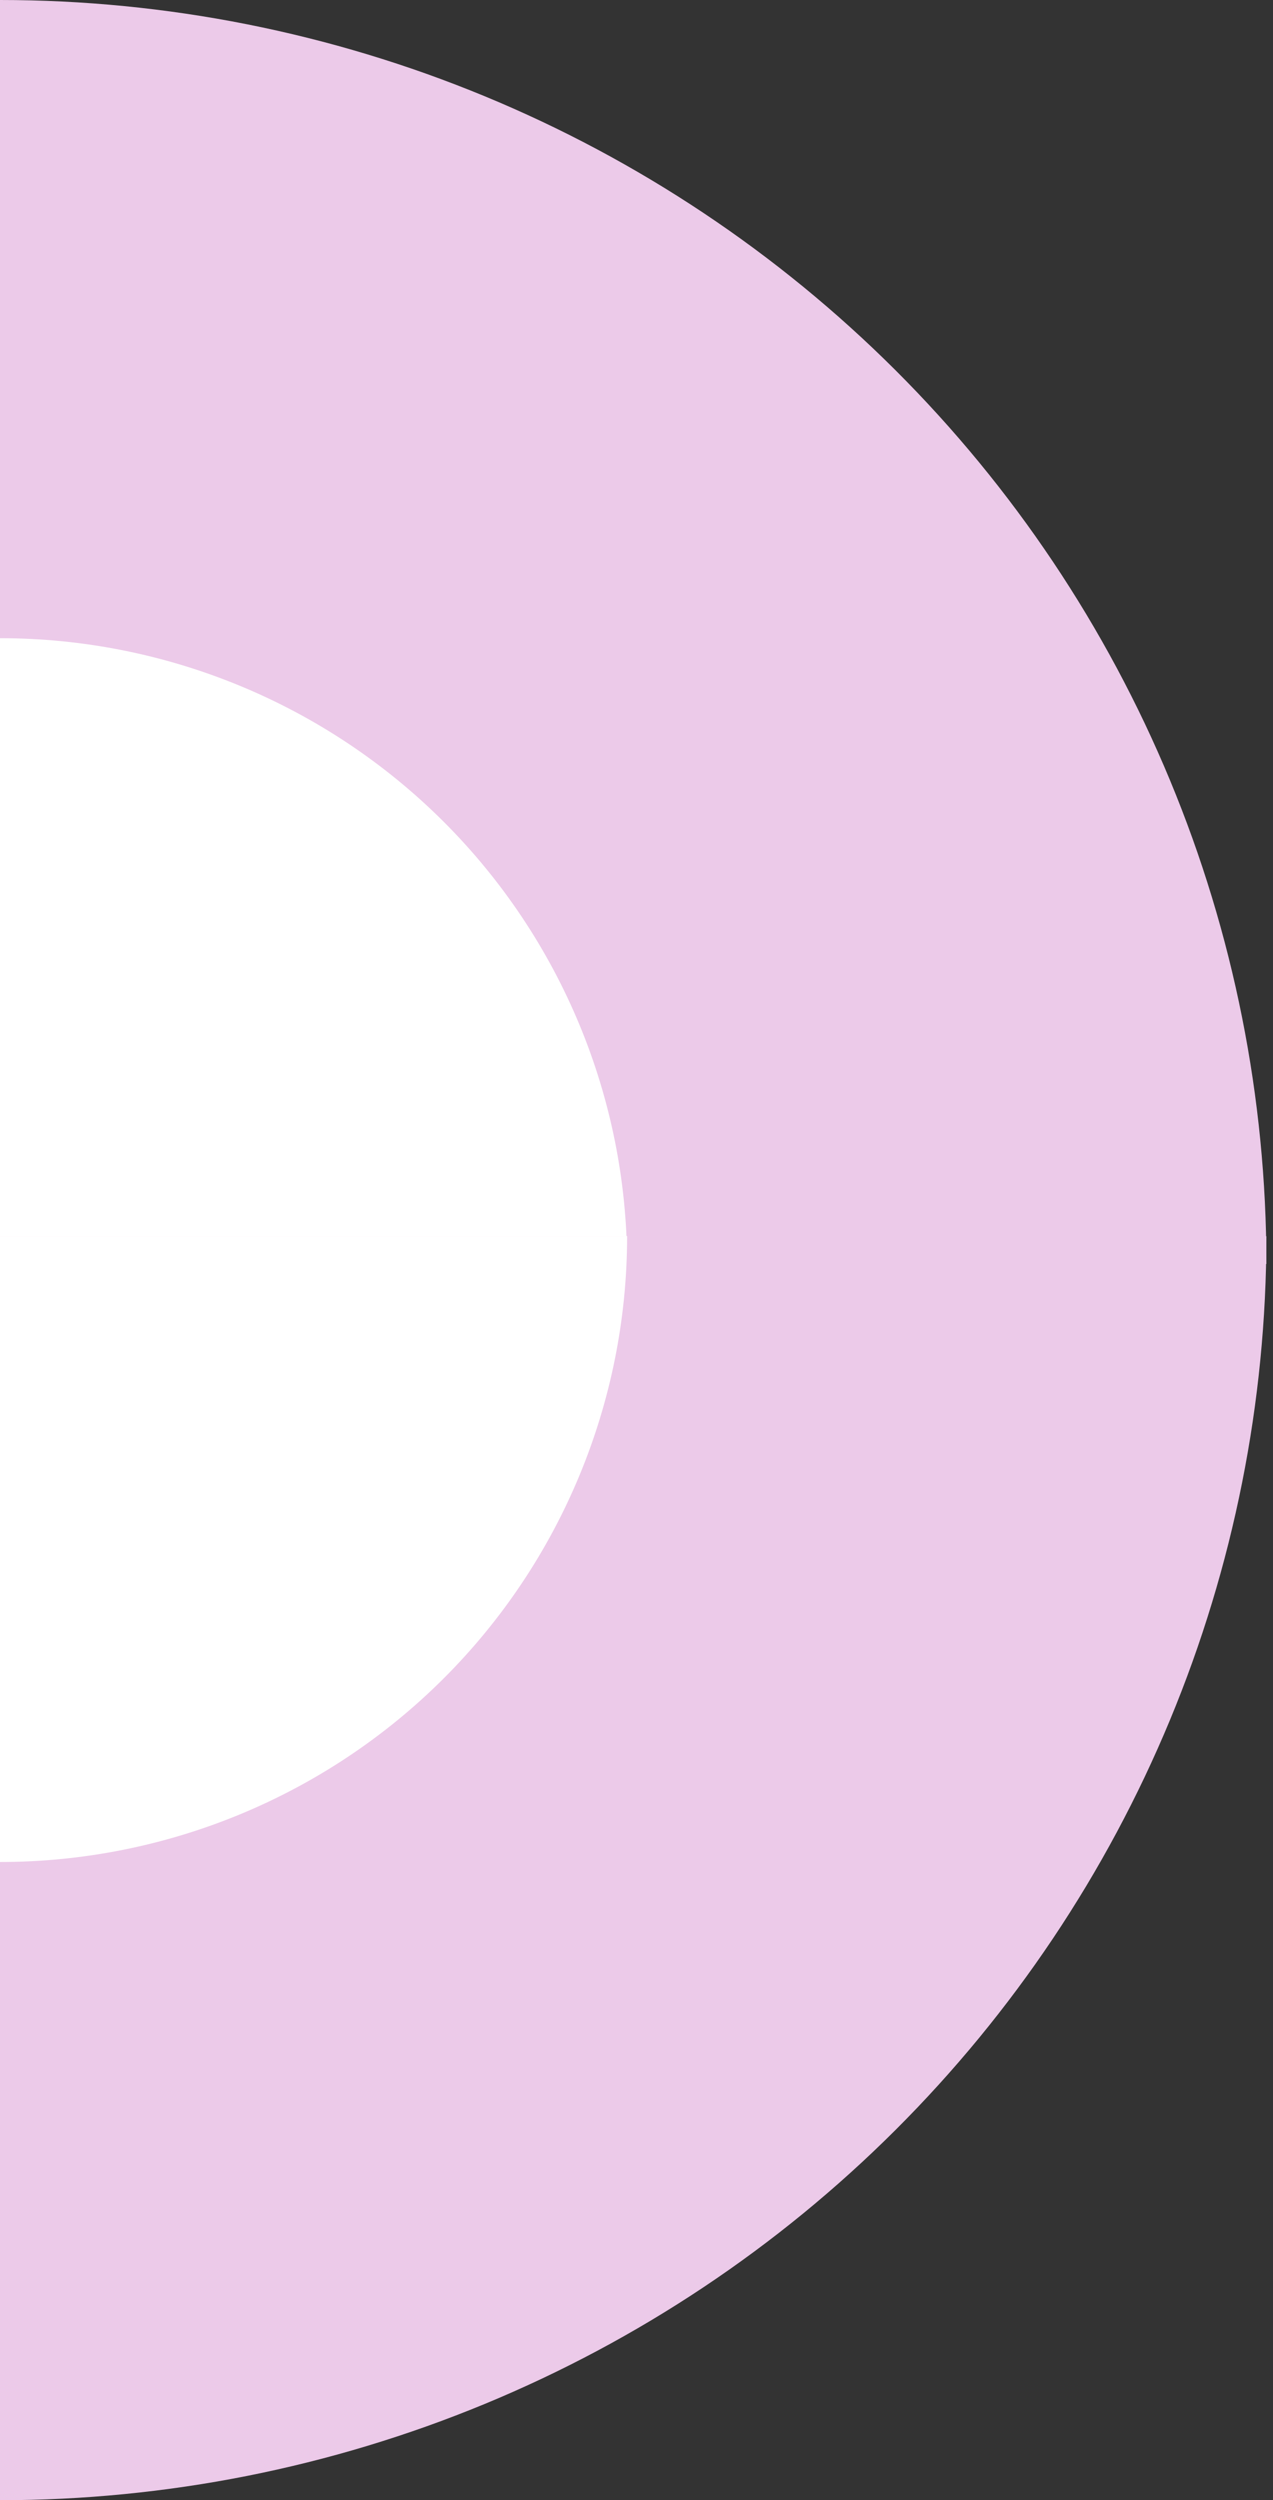 <?xml version="1.0" encoding="UTF-8"?> <svg xmlns="http://www.w3.org/2000/svg" width="54" height="106" viewBox="0 0 54 106" fill="none"><rect x="0" y="0" width="54" height="106" fill="#333333" stroke="none"/><path d="M0 0C7.055 0 14.04 1.386 20.558 4.079C27.076 6.772 32.998 10.72 37.986 15.696C42.974 20.672 46.931 26.579 49.631 33.081C52.331 39.582 53.72 46.551 53.72 53.588H0V0Z" fill="#ECCAE9"></path><path d="M0 27.057C7.055 27.057 13.822 29.853 18.811 34.83C23.8 39.806 26.602 46.556 26.602 53.594H0V27.057Z" fill="white"></path><path d="M0 106C7.055 106 14.04 104.614 20.558 101.921C27.076 99.228 32.998 95.281 37.986 90.304C42.974 85.328 46.931 79.421 49.631 72.919C52.331 66.418 53.72 59.449 53.72 52.412H0V106Z" fill="#ECCAE9"></path><path d="M0 78.942C7.055 78.942 13.822 76.146 18.811 71.169C23.8 66.193 26.602 59.443 26.602 52.405H0V78.942Z" fill="white"></path></svg> 